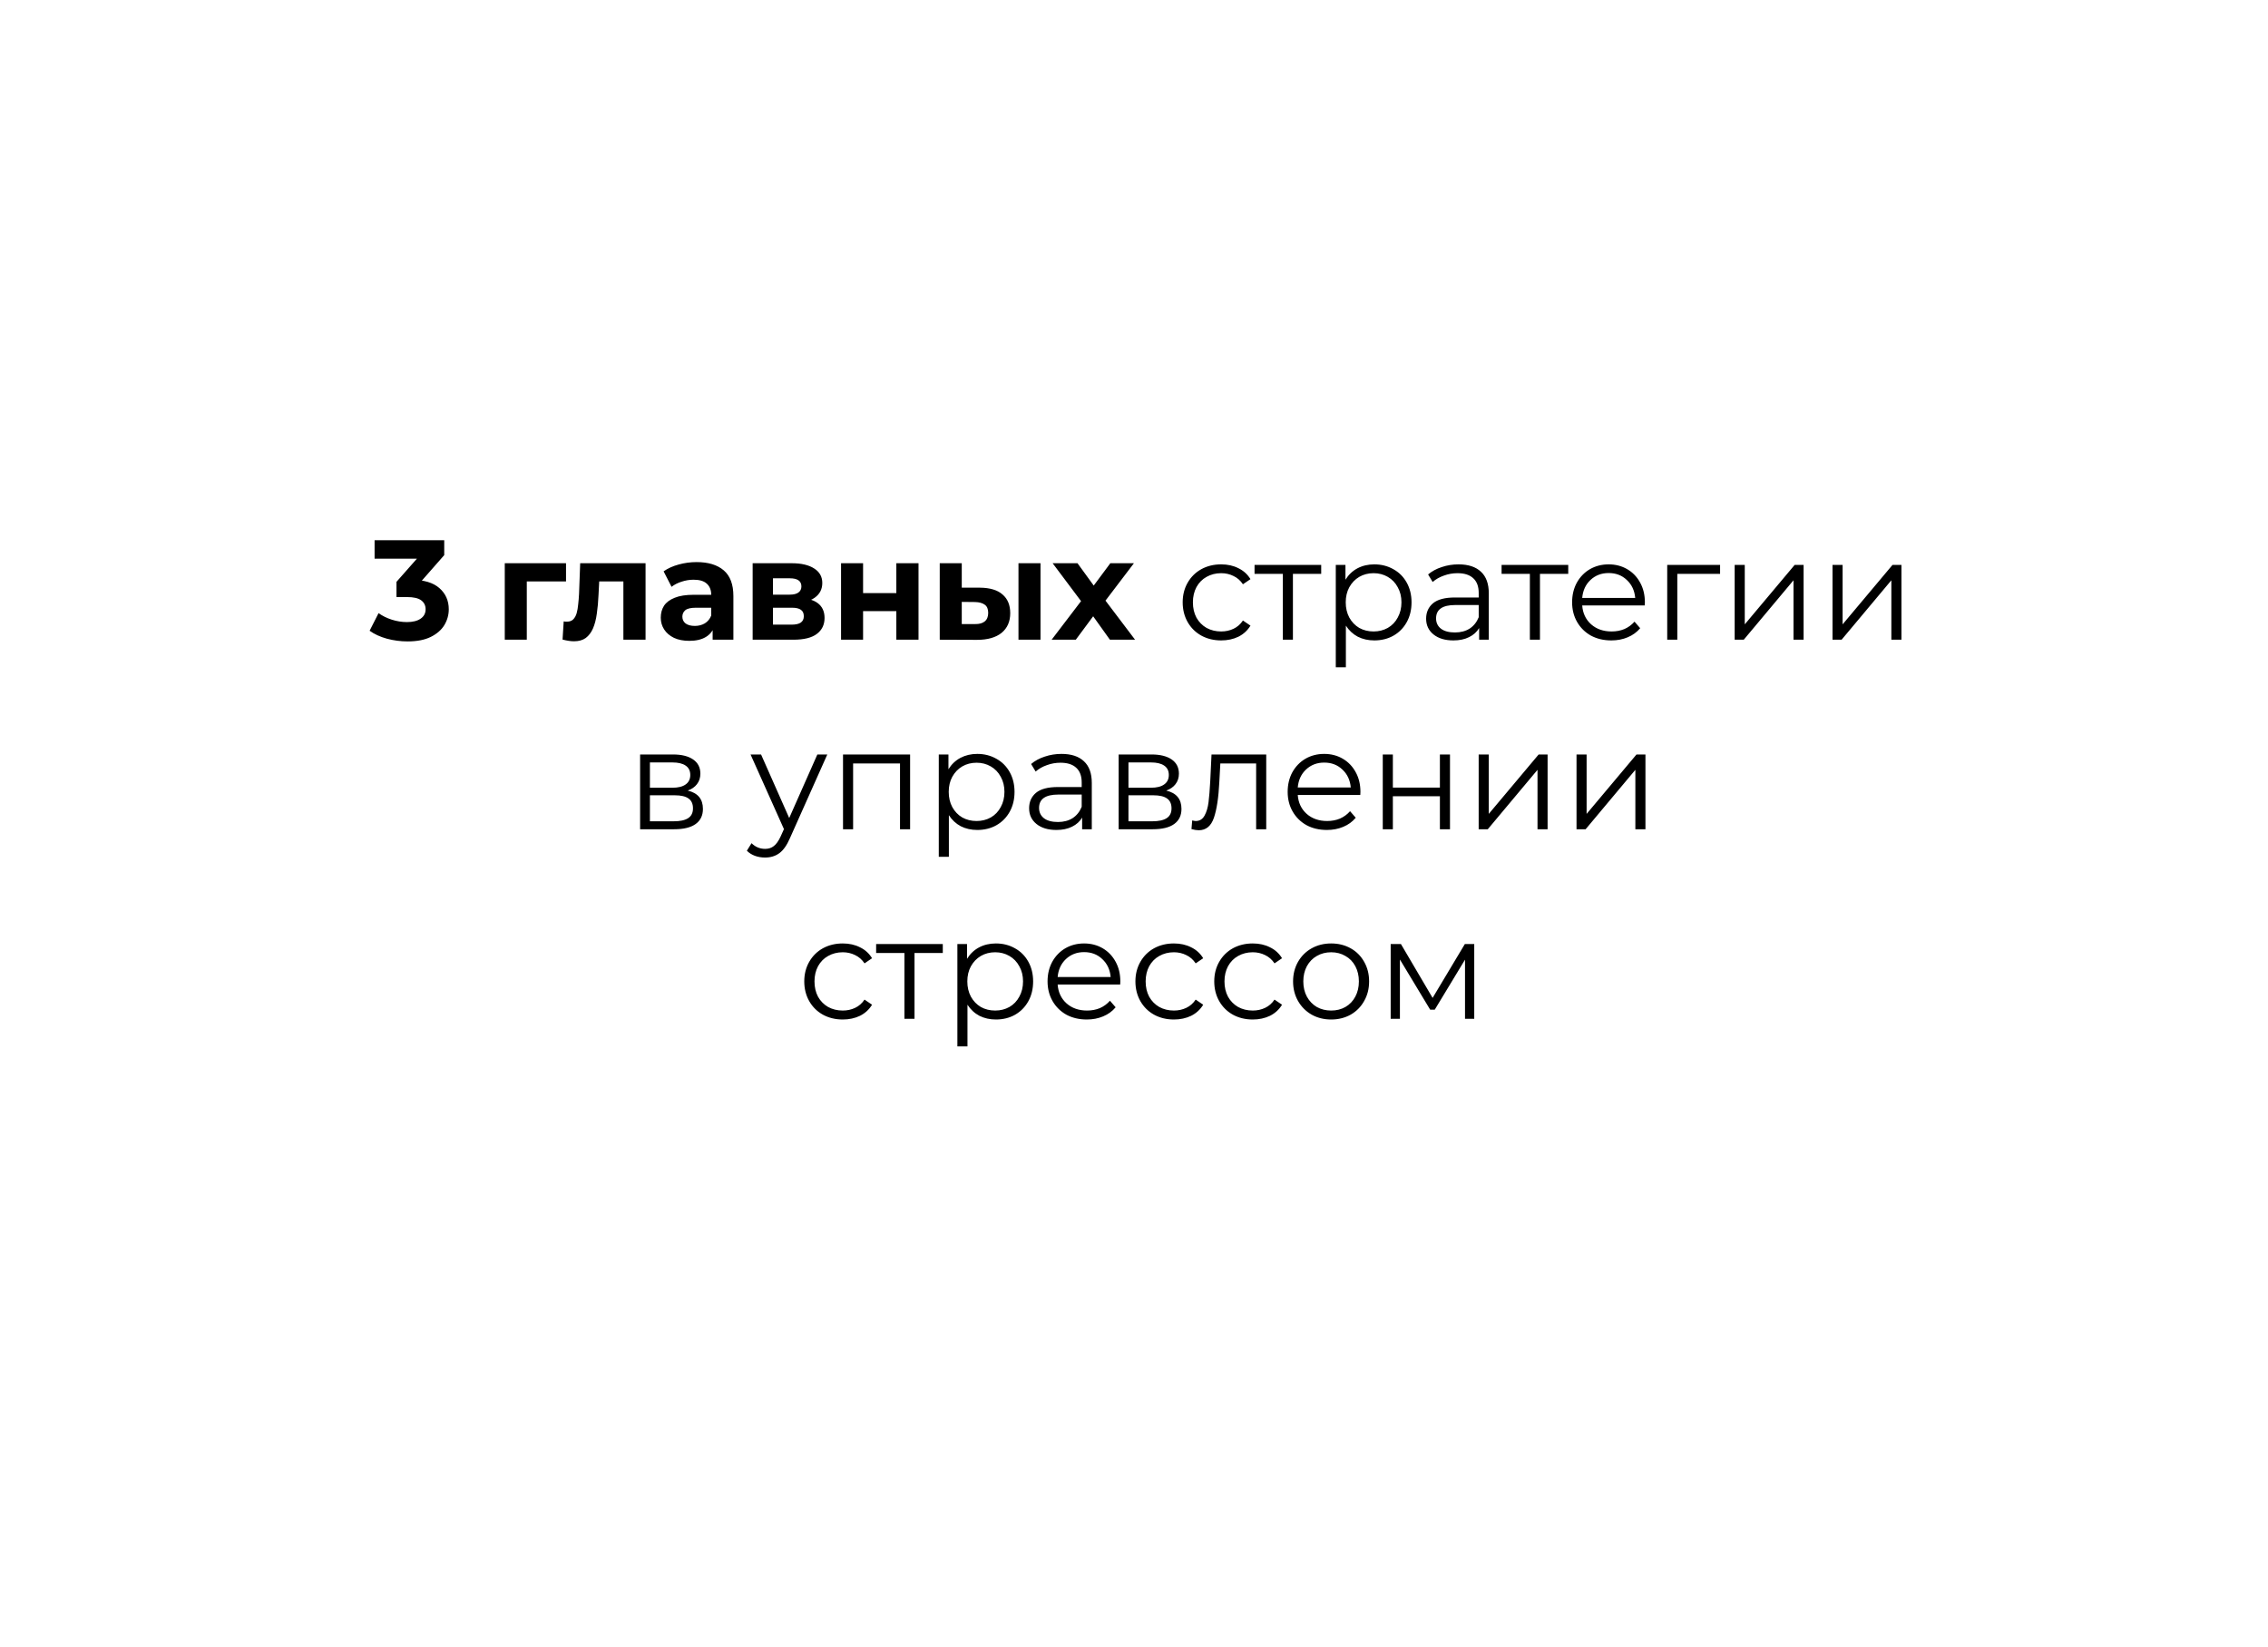 <?xml version="1.0" encoding="UTF-8"?> <svg xmlns="http://www.w3.org/2000/svg" width="383" height="278" viewBox="0 0 383 278" fill="none"> <g filter="url(#filter0_d_132_26)"> <rect x="23" y="23" width="337" height="232" rx="20" fill="white"></rect> </g> <path d="M68.825 108.288C67.657 108.288 66.497 108.136 65.345 107.832C64.193 107.512 63.217 107.064 62.417 106.488L63.929 103.512C64.569 103.976 65.313 104.344 66.161 104.616C67.009 104.888 67.865 105.024 68.729 105.024C69.705 105.024 70.473 104.832 71.033 104.448C71.593 104.064 71.873 103.536 71.873 102.864C71.873 102.224 71.625 101.72 71.129 101.352C70.633 100.984 69.833 100.8 68.729 100.8H66.953V98.232L71.633 92.928L72.065 94.32H63.257V91.2H75.017V93.72L70.361 99.024L68.393 97.896H69.521C71.585 97.896 73.145 98.36 74.201 99.288C75.257 100.216 75.785 101.408 75.785 102.864C75.785 103.808 75.537 104.696 75.041 105.528C74.545 106.344 73.785 107.008 72.761 107.52C71.737 108.032 70.425 108.288 68.825 108.288ZM85.241 108V95.088H95.585V98.16H88.121L88.961 97.344V108H85.241ZM95 107.976L95.192 104.904C95.288 104.92 95.384 104.936 95.48 104.952C95.576 104.952 95.664 104.952 95.744 104.952C96.192 104.952 96.544 104.824 96.8 104.568C97.056 104.312 97.248 103.968 97.376 103.536C97.504 103.088 97.592 102.584 97.64 102.024C97.704 101.464 97.752 100.88 97.784 100.272L97.976 95.088H109.016V108H105.272V97.248L106.112 98.16H100.448L101.24 97.2L101.072 100.44C101.024 101.592 100.928 102.648 100.784 103.608C100.656 104.568 100.44 105.4 100.136 106.104C99.832 106.792 99.424 107.328 98.912 107.712C98.4 108.08 97.744 108.264 96.944 108.264C96.656 108.264 96.352 108.24 96.032 108.192C95.712 108.144 95.368 108.072 95 107.976ZM120.344 108V105.48L120.104 104.928V100.416C120.104 99.616 119.856 98.992 119.36 98.544C118.88 98.096 118.136 97.872 117.128 97.872C116.44 97.872 115.76 97.984 115.088 98.208C114.432 98.416 113.872 98.704 113.408 99.072L112.064 96.456C112.768 95.96 113.616 95.576 114.608 95.304C115.6 95.032 116.608 94.896 117.632 94.896C119.6 94.896 121.128 95.36 122.216 96.288C123.304 97.216 123.848 98.664 123.848 100.632V108H120.344ZM116.408 108.192C115.4 108.192 114.536 108.024 113.816 107.688C113.096 107.336 112.544 106.864 112.16 106.272C111.776 105.68 111.584 105.016 111.584 104.28C111.584 103.512 111.768 102.84 112.136 102.264C112.52 101.688 113.12 101.24 113.936 100.92C114.752 100.584 115.816 100.416 117.128 100.416H120.56V102.6H117.536C116.656 102.6 116.048 102.744 115.712 103.032C115.392 103.32 115.232 103.68 115.232 104.112C115.232 104.592 115.416 104.976 115.784 105.264C116.168 105.536 116.688 105.672 117.344 105.672C117.968 105.672 118.528 105.528 119.024 105.24C119.52 104.936 119.88 104.496 120.104 103.92L120.68 105.648C120.408 106.48 119.912 107.112 119.192 107.544C118.472 107.976 117.544 108.192 116.408 108.192ZM127.101 108V95.088H133.701C135.317 95.088 136.581 95.384 137.493 95.976C138.405 96.552 138.861 97.368 138.861 98.424C138.861 99.48 138.429 100.312 137.565 100.92C136.717 101.512 135.589 101.808 134.181 101.808L134.565 100.944C136.133 100.944 137.301 101.232 138.069 101.808C138.853 102.384 139.245 103.224 139.245 104.328C139.245 105.464 138.813 106.36 137.949 107.016C137.085 107.672 135.765 108 133.989 108H127.101ZM130.533 105.456H133.677C134.365 105.456 134.877 105.344 135.213 105.12C135.565 104.88 135.741 104.52 135.741 104.04C135.741 103.544 135.581 103.184 135.261 102.96C134.941 102.72 134.437 102.6 133.749 102.6H130.533V105.456ZM130.533 100.392H133.365C134.021 100.392 134.509 100.272 134.829 100.032C135.165 99.792 135.333 99.448 135.333 99C135.333 98.536 135.165 98.192 134.829 97.968C134.509 97.744 134.021 97.632 133.365 97.632H130.533V100.392ZM142.03 108V95.088H145.75V100.128H151.366V95.088H155.11V108H151.366V103.176H145.75V108H142.03ZM171.991 108V95.088H175.711V108H171.991ZM165.487 99.216C167.183 99.232 168.455 99.616 169.303 100.368C170.167 101.104 170.599 102.152 170.599 103.512C170.599 104.936 170.111 106.048 169.135 106.848C168.159 107.632 166.775 108.024 164.983 108.024L158.695 108V95.088H162.415V99.216H165.487ZM164.647 105.36C165.367 105.376 165.919 105.224 166.303 104.904C166.687 104.584 166.879 104.104 166.879 103.464C166.879 102.824 166.687 102.368 166.303 102.096C165.919 101.808 165.367 101.656 164.647 101.64L162.415 101.616V105.36H164.647ZM177.592 108L183.376 100.416L183.304 102.48L177.76 95.088H181.96L185.464 99.912L183.88 99.96L187.504 95.088H191.488L185.92 102.408V100.392L191.68 108H187.432L183.76 102.864L185.32 103.08L181.672 108H177.592ZM206.224 108.12C204.976 108.12 203.856 107.848 202.864 107.304C201.888 106.76 201.12 106 200.56 105.024C200 104.032 199.72 102.92 199.72 101.688C199.72 100.456 200 99.352 200.56 98.376C201.12 97.4 201.888 96.64 202.864 96.096C203.856 95.552 204.976 95.28 206.224 95.28C207.312 95.28 208.28 95.496 209.128 95.928C209.992 96.344 210.672 96.96 211.168 97.776L209.896 98.64C209.48 98.016 208.952 97.552 208.312 97.248C207.672 96.928 206.976 96.768 206.224 96.768C205.312 96.768 204.488 96.976 203.752 97.392C203.032 97.792 202.464 98.368 202.048 99.12C201.648 99.872 201.448 100.728 201.448 101.688C201.448 102.664 201.648 103.528 202.048 104.28C202.464 105.016 203.032 105.592 203.752 106.008C204.488 106.408 205.312 106.608 206.224 106.608C206.976 106.608 207.672 106.456 208.312 106.152C208.952 105.848 209.48 105.384 209.896 104.76L211.168 105.624C210.672 106.44 209.992 107.064 209.128 107.496C208.264 107.912 207.296 108.12 206.224 108.12ZM223.113 96.888H218.337V108H216.633V96.888H211.857V95.376H223.113V96.888ZM232.08 95.28C233.264 95.28 234.336 95.552 235.296 96.096C236.256 96.624 237.008 97.376 237.552 98.352C238.096 99.328 238.368 100.44 238.368 101.688C238.368 102.952 238.096 104.072 237.552 105.048C237.008 106.024 236.256 106.784 235.296 107.328C234.352 107.856 233.28 108.12 232.08 108.12C231.056 108.12 230.128 107.912 229.296 107.496C228.48 107.064 227.808 106.44 227.28 105.624V112.656H225.576V95.376H227.208V97.872C227.72 97.04 228.392 96.4 229.224 95.952C230.072 95.504 231.024 95.28 232.08 95.28ZM231.96 106.608C232.84 106.608 233.64 106.408 234.36 106.008C235.08 105.592 235.64 105.008 236.04 104.256C236.456 103.504 236.664 102.648 236.664 101.688C236.664 100.728 236.456 99.88 236.04 99.144C235.64 98.392 235.08 97.808 234.36 97.392C233.64 96.976 232.84 96.768 231.96 96.768C231.064 96.768 230.256 96.976 229.536 97.392C228.832 97.808 228.272 98.392 227.856 99.144C227.456 99.88 227.256 100.728 227.256 101.688C227.256 102.648 227.456 103.504 227.856 104.256C228.272 105.008 228.832 105.592 229.536 106.008C230.256 106.408 231.064 106.608 231.96 106.608ZM246.303 95.28C247.951 95.28 249.215 95.696 250.095 96.528C250.975 97.344 251.415 98.56 251.415 100.176V108H249.783V106.032C249.399 106.688 248.831 107.2 248.079 107.568C247.343 107.936 246.463 108.12 245.439 108.12C244.031 108.12 242.911 107.784 242.079 107.112C241.247 106.44 240.831 105.552 240.831 104.448C240.831 103.376 241.215 102.512 241.983 101.856C242.767 101.2 244.007 100.872 245.703 100.872H249.711V100.104C249.711 99.016 249.407 98.192 248.799 97.632C248.191 97.056 247.303 96.768 246.135 96.768C245.335 96.768 244.567 96.904 243.831 97.176C243.095 97.432 242.463 97.792 241.935 98.256L241.167 96.984C241.807 96.44 242.575 96.024 243.471 95.736C244.367 95.432 245.311 95.28 246.303 95.28ZM245.703 106.776C246.663 106.776 247.487 106.56 248.175 106.128C248.863 105.68 249.375 105.04 249.711 104.208V102.144H245.751C243.591 102.144 242.511 102.896 242.511 104.4C242.511 105.136 242.791 105.72 243.351 106.152C243.911 106.568 244.695 106.776 245.703 106.776ZM264.831 96.888H260.055V108H258.351V96.888H253.575V95.376H264.831V96.888ZM277.749 102.216H267.189C267.285 103.528 267.789 104.592 268.701 105.408C269.613 106.208 270.765 106.608 272.157 106.608C272.941 106.608 273.661 106.472 274.317 106.2C274.973 105.912 275.541 105.496 276.021 104.952L276.981 106.056C276.421 106.728 275.717 107.24 274.869 107.592C274.037 107.944 273.117 108.12 272.109 108.12C270.813 108.12 269.661 107.848 268.653 107.304C267.661 106.744 266.885 105.976 266.325 105C265.765 104.024 265.485 102.92 265.485 101.688C265.485 100.456 265.749 99.352 266.277 98.376C266.821 97.4 267.557 96.64 268.485 96.096C269.429 95.552 270.485 95.28 271.653 95.28C272.821 95.28 273.869 95.552 274.797 96.096C275.725 96.64 276.453 97.4 276.981 98.376C277.509 99.336 277.773 100.44 277.773 101.688L277.749 102.216ZM271.653 96.744C270.437 96.744 269.413 97.136 268.581 97.92C267.765 98.688 267.301 99.696 267.189 100.944H276.141C276.029 99.696 275.557 98.688 274.725 97.92C273.909 97.136 272.885 96.744 271.653 96.744ZM290.473 96.888H283.249V108H281.545V95.376H290.473V96.888ZM292.936 95.376H294.64V105.408L303.064 95.376H304.576V108H302.872V97.968L294.472 108H292.936V95.376ZM309.459 95.376H311.163V105.408L319.587 95.376H321.099V108H319.395V97.968L310.995 108H309.459V95.376ZM116.136 133.472C117.848 133.872 118.704 134.904 118.704 136.568C118.704 137.672 118.296 138.52 117.48 139.112C116.664 139.704 115.448 140 113.832 140H108.096V127.376H113.664C115.104 127.376 116.232 127.656 117.048 128.216C117.864 128.776 118.272 129.576 118.272 130.616C118.272 131.304 118.08 131.896 117.696 132.392C117.328 132.872 116.808 133.232 116.136 133.472ZM109.752 132.992H113.544C114.52 132.992 115.264 132.808 115.776 132.44C116.304 132.072 116.568 131.536 116.568 130.832C116.568 130.128 116.304 129.6 115.776 129.248C115.264 128.896 114.52 128.72 113.544 128.72H109.752V132.992ZM113.76 138.656C114.848 138.656 115.664 138.48 116.208 138.128C116.752 137.776 117.024 137.224 117.024 136.472C117.024 135.72 116.776 135.168 116.28 134.816C115.784 134.448 115 134.264 113.928 134.264H109.752V138.656H113.76ZM139.707 127.376L133.395 141.512C132.883 142.696 132.291 143.536 131.619 144.032C130.947 144.528 130.139 144.776 129.195 144.776C128.587 144.776 128.019 144.68 127.491 144.488C126.963 144.296 126.507 144.008 126.123 143.624L126.915 142.352C127.555 142.992 128.323 143.312 129.219 143.312C129.795 143.312 130.283 143.152 130.683 142.832C131.099 142.512 131.483 141.968 131.835 141.2L132.387 139.976L126.747 127.376H128.523L133.275 138.104L138.027 127.376H139.707ZM153.69 127.376V140H151.986V128.888H144.066V140H142.362V127.376H153.69ZM165.037 127.28C166.221 127.28 167.293 127.552 168.253 128.096C169.213 128.624 169.965 129.376 170.509 130.352C171.053 131.328 171.325 132.44 171.325 133.688C171.325 134.952 171.053 136.072 170.509 137.048C169.965 138.024 169.213 138.784 168.253 139.328C167.309 139.856 166.237 140.12 165.037 140.12C164.013 140.12 163.085 139.912 162.253 139.496C161.437 139.064 160.765 138.44 160.237 137.624V144.656H158.533V127.376H160.165V129.872C160.677 129.04 161.349 128.4 162.181 127.952C163.029 127.504 163.981 127.28 165.037 127.28ZM164.917 138.608C165.797 138.608 166.597 138.408 167.317 138.008C168.037 137.592 168.597 137.008 168.997 136.256C169.413 135.504 169.621 134.648 169.621 133.688C169.621 132.728 169.413 131.88 168.997 131.144C168.597 130.392 168.037 129.808 167.317 129.392C166.597 128.976 165.797 128.768 164.917 128.768C164.021 128.768 163.213 128.976 162.493 129.392C161.789 129.808 161.229 130.392 160.813 131.144C160.413 131.88 160.213 132.728 160.213 133.688C160.213 134.648 160.413 135.504 160.813 136.256C161.229 137.008 161.789 137.592 162.493 138.008C163.213 138.408 164.021 138.608 164.917 138.608ZM179.26 127.28C180.908 127.28 182.172 127.696 183.052 128.528C183.932 129.344 184.372 130.56 184.372 132.176V140H182.74V138.032C182.356 138.688 181.788 139.2 181.036 139.568C180.3 139.936 179.42 140.12 178.396 140.12C176.988 140.12 175.868 139.784 175.036 139.112C174.204 138.44 173.788 137.552 173.788 136.448C173.788 135.376 174.172 134.512 174.94 133.856C175.724 133.2 176.964 132.872 178.66 132.872H182.668V132.104C182.668 131.016 182.364 130.192 181.756 129.632C181.148 129.056 180.26 128.768 179.092 128.768C178.292 128.768 177.524 128.904 176.788 129.176C176.052 129.432 175.42 129.792 174.892 130.256L174.124 128.984C174.764 128.44 175.532 128.024 176.428 127.736C177.324 127.432 178.268 127.28 179.26 127.28ZM178.66 138.776C179.62 138.776 180.444 138.56 181.132 138.128C181.82 137.68 182.332 137.04 182.668 136.208V134.144H178.708C176.548 134.144 175.468 134.896 175.468 136.4C175.468 137.136 175.748 137.72 176.308 138.152C176.868 138.568 177.652 138.776 178.66 138.776ZM196.948 133.472C198.66 133.872 199.516 134.904 199.516 136.568C199.516 137.672 199.108 138.52 198.292 139.112C197.476 139.704 196.26 140 194.644 140H188.908V127.376H194.476C195.916 127.376 197.044 127.656 197.86 128.216C198.676 128.776 199.084 129.576 199.084 130.616C199.084 131.304 198.892 131.896 198.508 132.392C198.14 132.872 197.62 133.232 196.948 133.472ZM190.564 132.992H194.356C195.332 132.992 196.076 132.808 196.588 132.44C197.116 132.072 197.38 131.536 197.38 130.832C197.38 130.128 197.116 129.6 196.588 129.248C196.076 128.896 195.332 128.72 194.356 128.72H190.564V132.992ZM194.572 138.656C195.66 138.656 196.476 138.48 197.02 138.128C197.564 137.776 197.836 137.224 197.836 136.472C197.836 135.72 197.588 135.168 197.092 134.816C196.596 134.448 195.812 134.264 194.74 134.264H190.564V138.656H194.572ZM213.83 127.376V140H212.126V128.888H206.078L205.91 132.008C205.782 134.632 205.478 136.648 204.998 138.056C204.518 139.464 203.662 140.168 202.43 140.168C202.094 140.168 201.686 140.104 201.206 139.976L201.326 138.512C201.614 138.576 201.814 138.608 201.926 138.608C202.582 138.608 203.078 138.304 203.414 137.696C203.75 137.088 203.974 136.336 204.086 135.44C204.198 134.544 204.294 133.36 204.374 131.888L204.59 127.376H213.83ZM229.714 134.216H219.154C219.25 135.528 219.754 136.592 220.666 137.408C221.578 138.208 222.73 138.608 224.122 138.608C224.906 138.608 225.626 138.472 226.282 138.2C226.938 137.912 227.506 137.496 227.986 136.952L228.946 138.056C228.386 138.728 227.682 139.24 226.834 139.592C226.002 139.944 225.082 140.12 224.074 140.12C222.778 140.12 221.626 139.848 220.618 139.304C219.626 138.744 218.85 137.976 218.29 137C217.73 136.024 217.45 134.92 217.45 133.688C217.45 132.456 217.714 131.352 218.242 130.376C218.786 129.4 219.522 128.64 220.45 128.096C221.394 127.552 222.45 127.28 223.618 127.28C224.786 127.28 225.834 127.552 226.762 128.096C227.69 128.64 228.418 129.4 228.946 130.376C229.474 131.336 229.738 132.44 229.738 133.688L229.714 134.216ZM223.618 128.744C222.402 128.744 221.378 129.136 220.546 129.92C219.73 130.688 219.266 131.696 219.154 132.944H228.106C227.994 131.696 227.522 130.688 226.69 129.92C225.874 129.136 224.85 128.744 223.618 128.744ZM233.51 127.376H235.214V132.968H243.158V127.376H244.862V140H243.158V134.432H235.214V140H233.51V127.376ZM249.705 127.376H251.409V137.408L259.833 127.376H261.345V140H259.641V129.968L251.241 140H249.705V127.376ZM266.229 127.376H267.933V137.408L276.357 127.376H277.869V140H276.165V129.968L267.765 140H266.229V127.376ZM142.321 172.12C141.073 172.12 139.953 171.848 138.961 171.304C137.985 170.76 137.217 170 136.657 169.024C136.097 168.032 135.817 166.92 135.817 165.688C135.817 164.456 136.097 163.352 136.657 162.376C137.217 161.4 137.985 160.64 138.961 160.096C139.953 159.552 141.073 159.28 142.321 159.28C143.409 159.28 144.377 159.496 145.225 159.928C146.089 160.344 146.769 160.96 147.265 161.776L145.993 162.64C145.577 162.016 145.049 161.552 144.409 161.248C143.769 160.928 143.073 160.768 142.321 160.768C141.409 160.768 140.585 160.976 139.849 161.392C139.129 161.792 138.561 162.368 138.145 163.12C137.745 163.872 137.545 164.728 137.545 165.688C137.545 166.664 137.745 167.528 138.145 168.28C138.561 169.016 139.129 169.592 139.849 170.008C140.585 170.408 141.409 170.608 142.321 170.608C143.073 170.608 143.769 170.456 144.409 170.152C145.049 169.848 145.577 169.384 145.993 168.76L147.265 169.624C146.769 170.44 146.089 171.064 145.225 171.496C144.361 171.912 143.393 172.12 142.321 172.12ZM159.21 160.888H154.434V172H152.73V160.888H147.954V159.376H159.21V160.888ZM168.178 159.28C169.362 159.28 170.434 159.552 171.394 160.096C172.354 160.624 173.106 161.376 173.65 162.352C174.194 163.328 174.466 164.44 174.466 165.688C174.466 166.952 174.194 168.072 173.65 169.048C173.106 170.024 172.354 170.784 171.394 171.328C170.45 171.856 169.378 172.12 168.178 172.12C167.154 172.12 166.226 171.912 165.394 171.496C164.578 171.064 163.906 170.44 163.378 169.624V176.656H161.674V159.376H163.306V161.872C163.818 161.04 164.49 160.4 165.322 159.952C166.17 159.504 167.122 159.28 168.178 159.28ZM168.058 170.608C168.938 170.608 169.738 170.408 170.458 170.008C171.178 169.592 171.738 169.008 172.138 168.256C172.554 167.504 172.762 166.648 172.762 165.688C172.762 164.728 172.554 163.88 172.138 163.144C171.738 162.392 171.178 161.808 170.458 161.392C169.738 160.976 168.938 160.768 168.058 160.768C167.162 160.768 166.354 160.976 165.634 161.392C164.93 161.808 164.37 162.392 163.954 163.144C163.554 163.88 163.354 164.728 163.354 165.688C163.354 166.648 163.554 167.504 163.954 168.256C164.37 169.008 164.93 169.592 165.634 170.008C166.354 170.408 167.162 170.608 168.058 170.608ZM189.167 166.216H178.607C178.703 167.528 179.207 168.592 180.119 169.408C181.031 170.208 182.183 170.608 183.575 170.608C184.359 170.608 185.079 170.472 185.735 170.2C186.391 169.912 186.959 169.496 187.439 168.952L188.399 170.056C187.839 170.728 187.135 171.24 186.287 171.592C185.455 171.944 184.535 172.12 183.527 172.12C182.231 172.12 181.079 171.848 180.071 171.304C179.079 170.744 178.303 169.976 177.743 169C177.183 168.024 176.903 166.92 176.903 165.688C176.903 164.456 177.167 163.352 177.695 162.376C178.239 161.4 178.975 160.64 179.903 160.096C180.847 159.552 181.903 159.28 183.071 159.28C184.239 159.28 185.287 159.552 186.215 160.096C187.143 160.64 187.871 161.4 188.399 162.376C188.927 163.336 189.191 164.44 189.191 165.688L189.167 166.216ZM183.071 160.744C181.855 160.744 180.831 161.136 179.999 161.92C179.183 162.688 178.719 163.696 178.607 164.944H187.559C187.447 163.696 186.975 162.688 186.143 161.92C185.327 161.136 184.303 160.744 183.071 160.744ZM198.243 172.12C196.995 172.12 195.875 171.848 194.883 171.304C193.907 170.76 193.139 170 192.579 169.024C192.019 168.032 191.739 166.92 191.739 165.688C191.739 164.456 192.019 163.352 192.579 162.376C193.139 161.4 193.907 160.64 194.883 160.096C195.875 159.552 196.995 159.28 198.243 159.28C199.331 159.28 200.299 159.496 201.147 159.928C202.011 160.344 202.691 160.96 203.187 161.776L201.915 162.64C201.499 162.016 200.971 161.552 200.331 161.248C199.691 160.928 198.995 160.768 198.243 160.768C197.331 160.768 196.507 160.976 195.771 161.392C195.051 161.792 194.483 162.368 194.067 163.12C193.667 163.872 193.467 164.728 193.467 165.688C193.467 166.664 193.667 167.528 194.067 168.28C194.483 169.016 195.051 169.592 195.771 170.008C196.507 170.408 197.331 170.608 198.243 170.608C198.995 170.608 199.691 170.456 200.331 170.152C200.971 169.848 201.499 169.384 201.915 168.76L203.187 169.624C202.691 170.44 202.011 171.064 201.147 171.496C200.283 171.912 199.315 172.12 198.243 172.12ZM211.556 172.12C210.308 172.12 209.188 171.848 208.196 171.304C207.22 170.76 206.452 170 205.892 169.024C205.332 168.032 205.052 166.92 205.052 165.688C205.052 164.456 205.332 163.352 205.892 162.376C206.452 161.4 207.22 160.64 208.196 160.096C209.188 159.552 210.308 159.28 211.556 159.28C212.644 159.28 213.612 159.496 214.46 159.928C215.324 160.344 216.004 160.96 216.5 161.776L215.228 162.64C214.812 162.016 214.284 161.552 213.644 161.248C213.004 160.928 212.308 160.768 211.556 160.768C210.644 160.768 209.82 160.976 209.084 161.392C208.364 161.792 207.796 162.368 207.38 163.12C206.98 163.872 206.78 164.728 206.78 165.688C206.78 166.664 206.98 167.528 207.38 168.28C207.796 169.016 208.364 169.592 209.084 170.008C209.82 170.408 210.644 170.608 211.556 170.608C212.308 170.608 213.004 170.456 213.644 170.152C214.284 169.848 214.812 169.384 215.228 168.76L216.5 169.624C216.004 170.44 215.324 171.064 214.46 171.496C213.596 171.912 212.628 172.12 211.556 172.12ZM224.796 172.12C223.58 172.12 222.484 171.848 221.508 171.304C220.532 170.744 219.764 169.976 219.204 169C218.644 168.024 218.364 166.92 218.364 165.688C218.364 164.456 218.644 163.352 219.204 162.376C219.764 161.4 220.532 160.64 221.508 160.096C222.484 159.552 223.58 159.28 224.796 159.28C226.012 159.28 227.108 159.552 228.084 160.096C229.06 160.64 229.82 161.4 230.364 162.376C230.924 163.352 231.204 164.456 231.204 165.688C231.204 166.92 230.924 168.024 230.364 169C229.82 169.976 229.06 170.744 228.084 171.304C227.108 171.848 226.012 172.12 224.796 172.12ZM224.796 170.608C225.692 170.608 226.492 170.408 227.196 170.008C227.916 169.592 228.476 169.008 228.876 168.256C229.276 167.504 229.476 166.648 229.476 165.688C229.476 164.728 229.276 163.872 228.876 163.12C228.476 162.368 227.916 161.792 227.196 161.392C226.492 160.976 225.692 160.768 224.796 160.768C223.9 160.768 223.092 160.976 222.372 161.392C221.668 161.792 221.108 162.368 220.692 163.12C220.292 163.872 220.092 164.728 220.092 165.688C220.092 166.648 220.292 167.504 220.692 168.256C221.108 169.008 221.668 169.592 222.372 170.008C223.092 170.408 223.9 170.608 224.796 170.608ZM248.958 159.376V172H247.398V162.016L242.286 170.464H241.518L236.406 161.992V172H234.846V159.376H236.574L241.926 168.472L247.374 159.376H248.958Z" fill="black"></path> <defs> <filter id="filter0_d_132_26" x="0" y="0" width="383" height="278" filterUnits="userSpaceOnUse" color-interpolation-filters="sRGB"> <feFlood flood-opacity="0" result="BackgroundImageFix"></feFlood> <feColorMatrix in="SourceAlpha" type="matrix" values="0 0 0 0 0 0 0 0 0 0 0 0 0 0 0 0 0 0 127 0" result="hardAlpha"></feColorMatrix> <feMorphology radius="4" operator="dilate" in="SourceAlpha" result="effect1_dropShadow_132_26"></feMorphology> <feOffset></feOffset> <feGaussianBlur stdDeviation="9.5"></feGaussianBlur> <feComposite in2="hardAlpha" operator="out"></feComposite> <feColorMatrix type="matrix" values="0 0 0 0 0 0 0 0 0 0 0 0 0 0 0 0 0 0 0.25 0"></feColorMatrix> <feBlend mode="normal" in2="BackgroundImageFix" result="effect1_dropShadow_132_26"></feBlend> <feBlend mode="normal" in="SourceGraphic" in2="effect1_dropShadow_132_26" result="shape"></feBlend> </filter> </defs> </svg> 